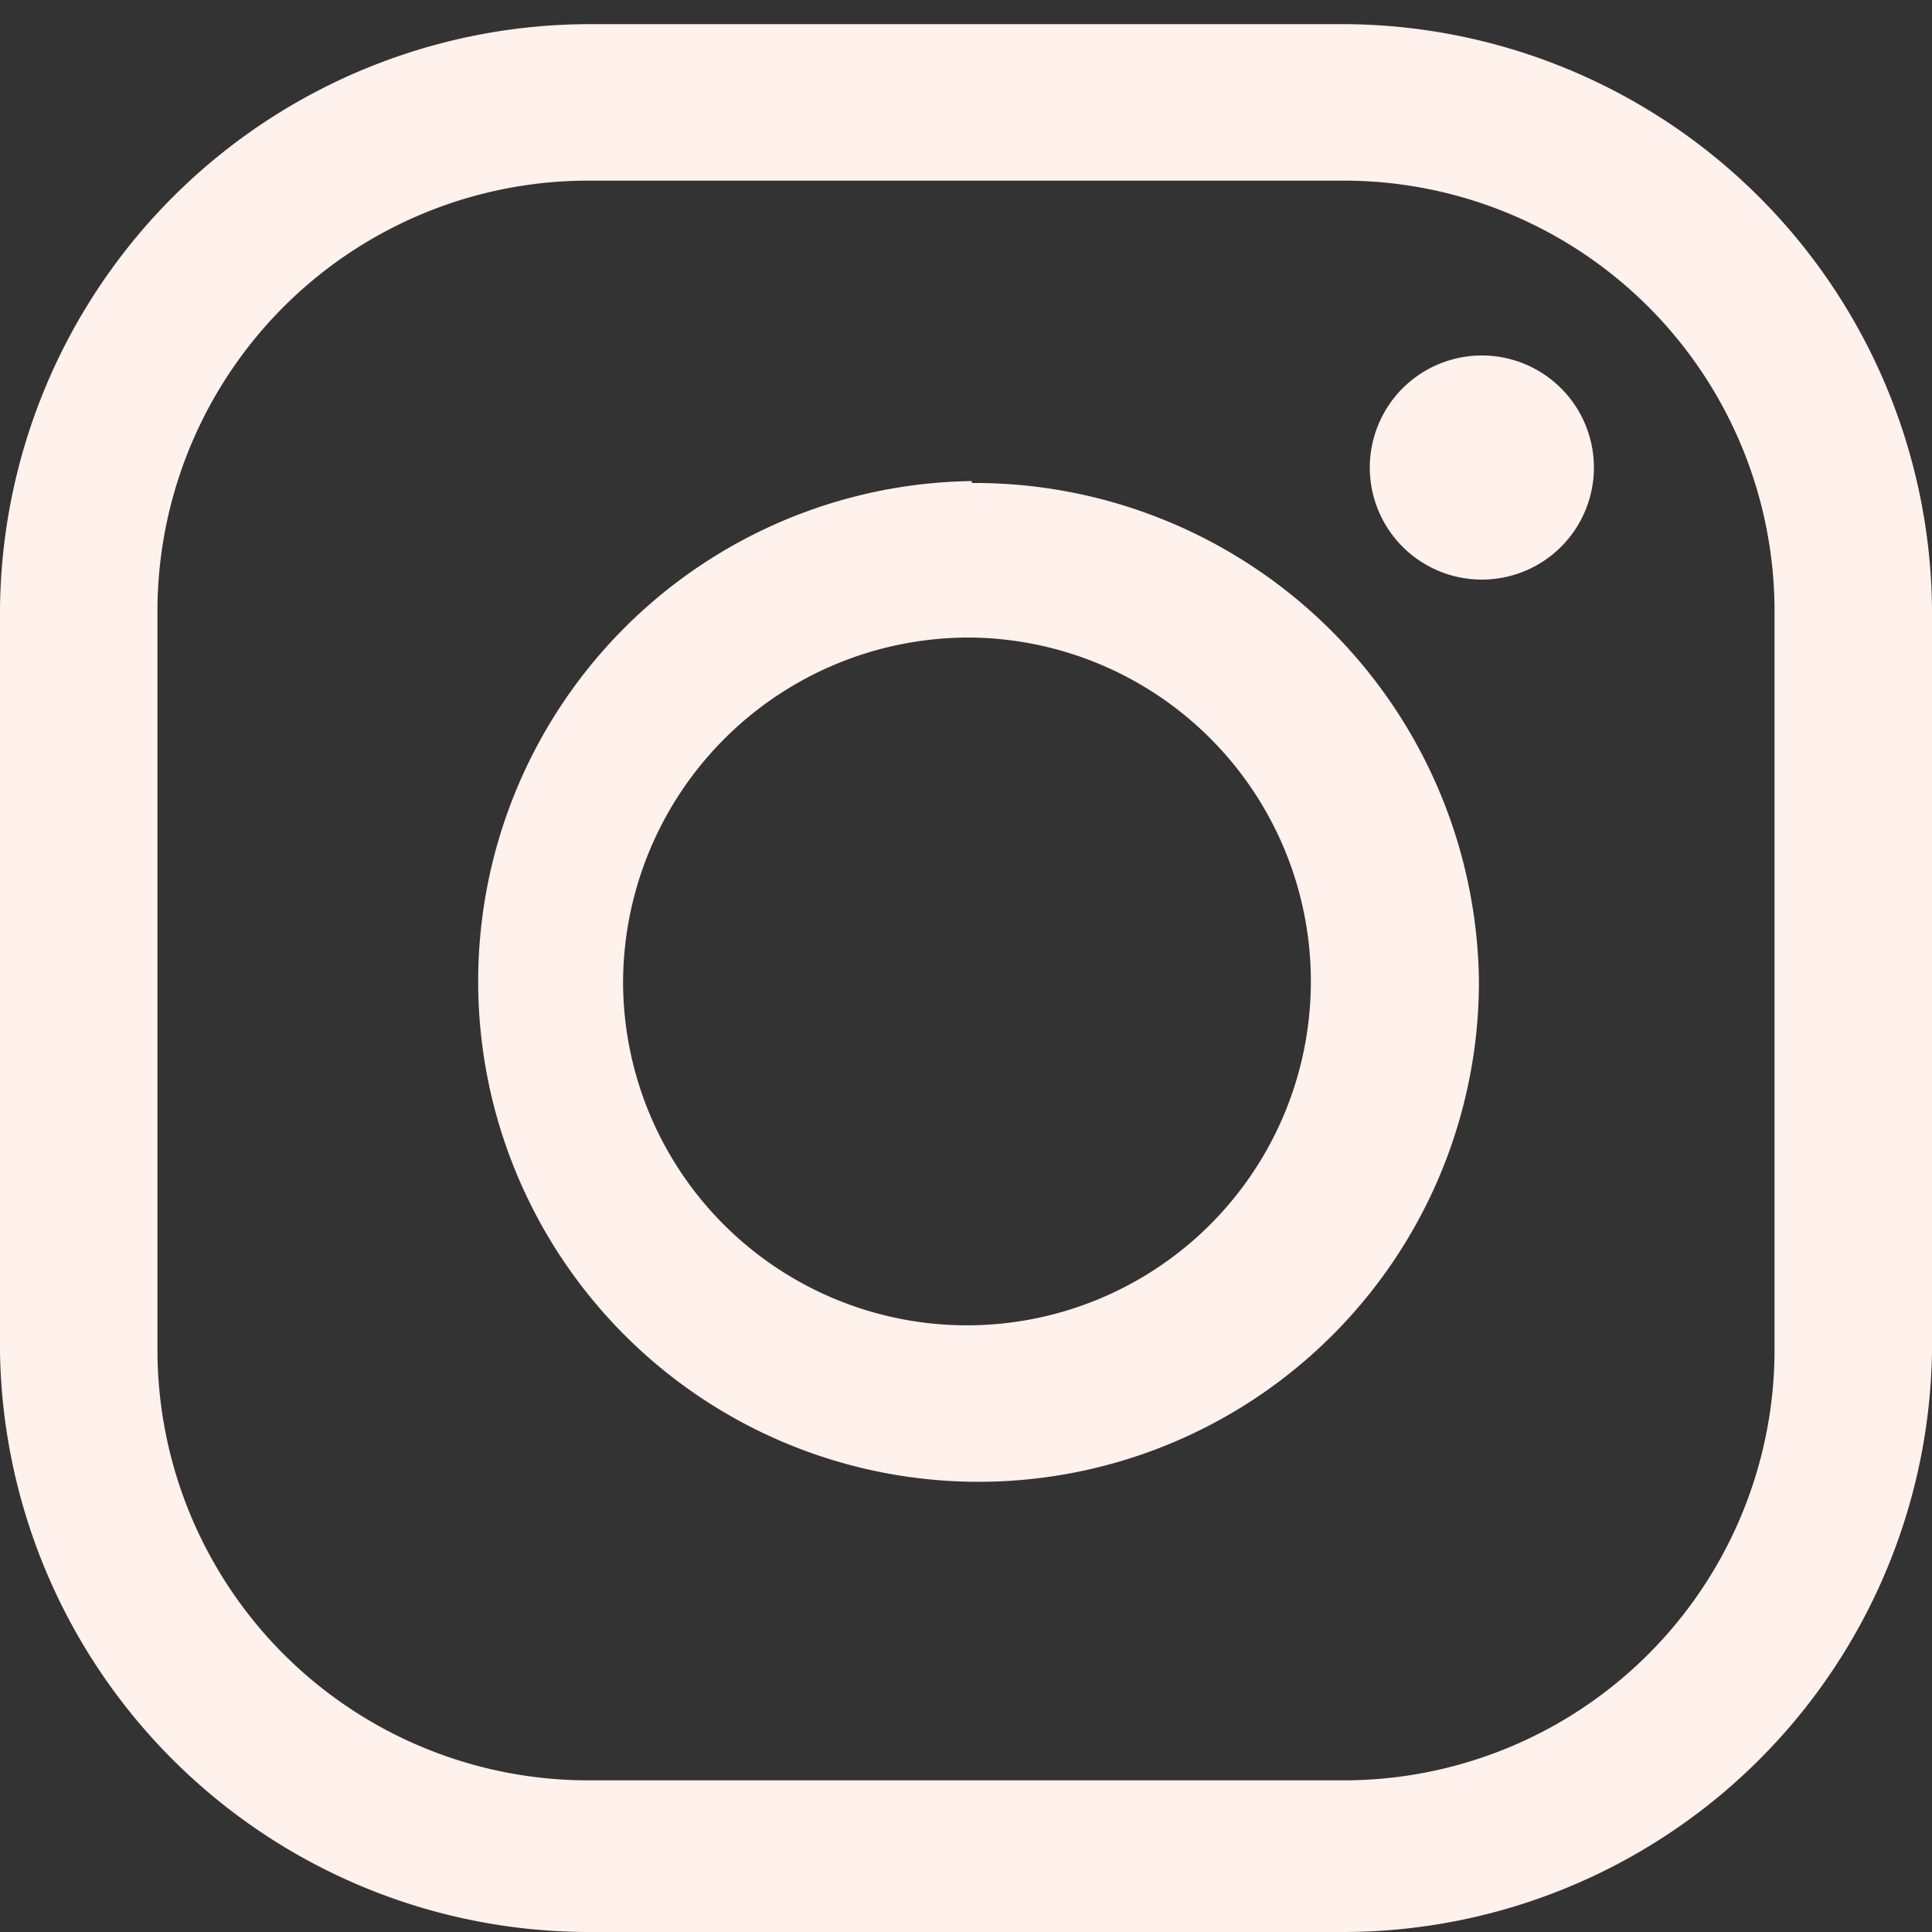 <svg id="Layer_1" data-name="Layer 1" xmlns="http://www.w3.org/2000/svg" viewBox="0 0 20 20"><rect x="0" y="0" width="20" height="20" fill="#333333" stroke="none"/><defs><style>.cls-1{fill:#fff1eb;}</style></defs><title>instaicon</title><path class="cls-1" d="M13.88,1.87A4.46,4.46,0,0,1,18.37,6.3V14a4.46,4.46,0,0,1-4.49,4.43H6.12A4.46,4.46,0,0,1,1.63,14V6.3A4.46,4.46,0,0,1,6.12,1.87h7.76m0-1.62H6.12A6.11,6.11,0,0,0,0,6.3V14a6.1,6.1,0,0,0,6.12,6h7.76A6.1,6.1,0,0,0,20,14V6.3A6.11,6.11,0,0,0,13.88.25Z"/><path class="cls-1" d="M15.33,3.68A1.16,1.16,0,1,0,16.5,4.83a1.16,1.16,0,0,0-1.17-1.15Z"/><path class="cls-1" d="M10.06,6.6a3.56,3.56,0,1,1-3.61,3.56h0A3.58,3.58,0,0,1,10.06,6.6m0-1.62a5.18,5.18,0,1,0,5.25,5.18A5.22,5.22,0,0,0,10.06,5Z"/></svg>